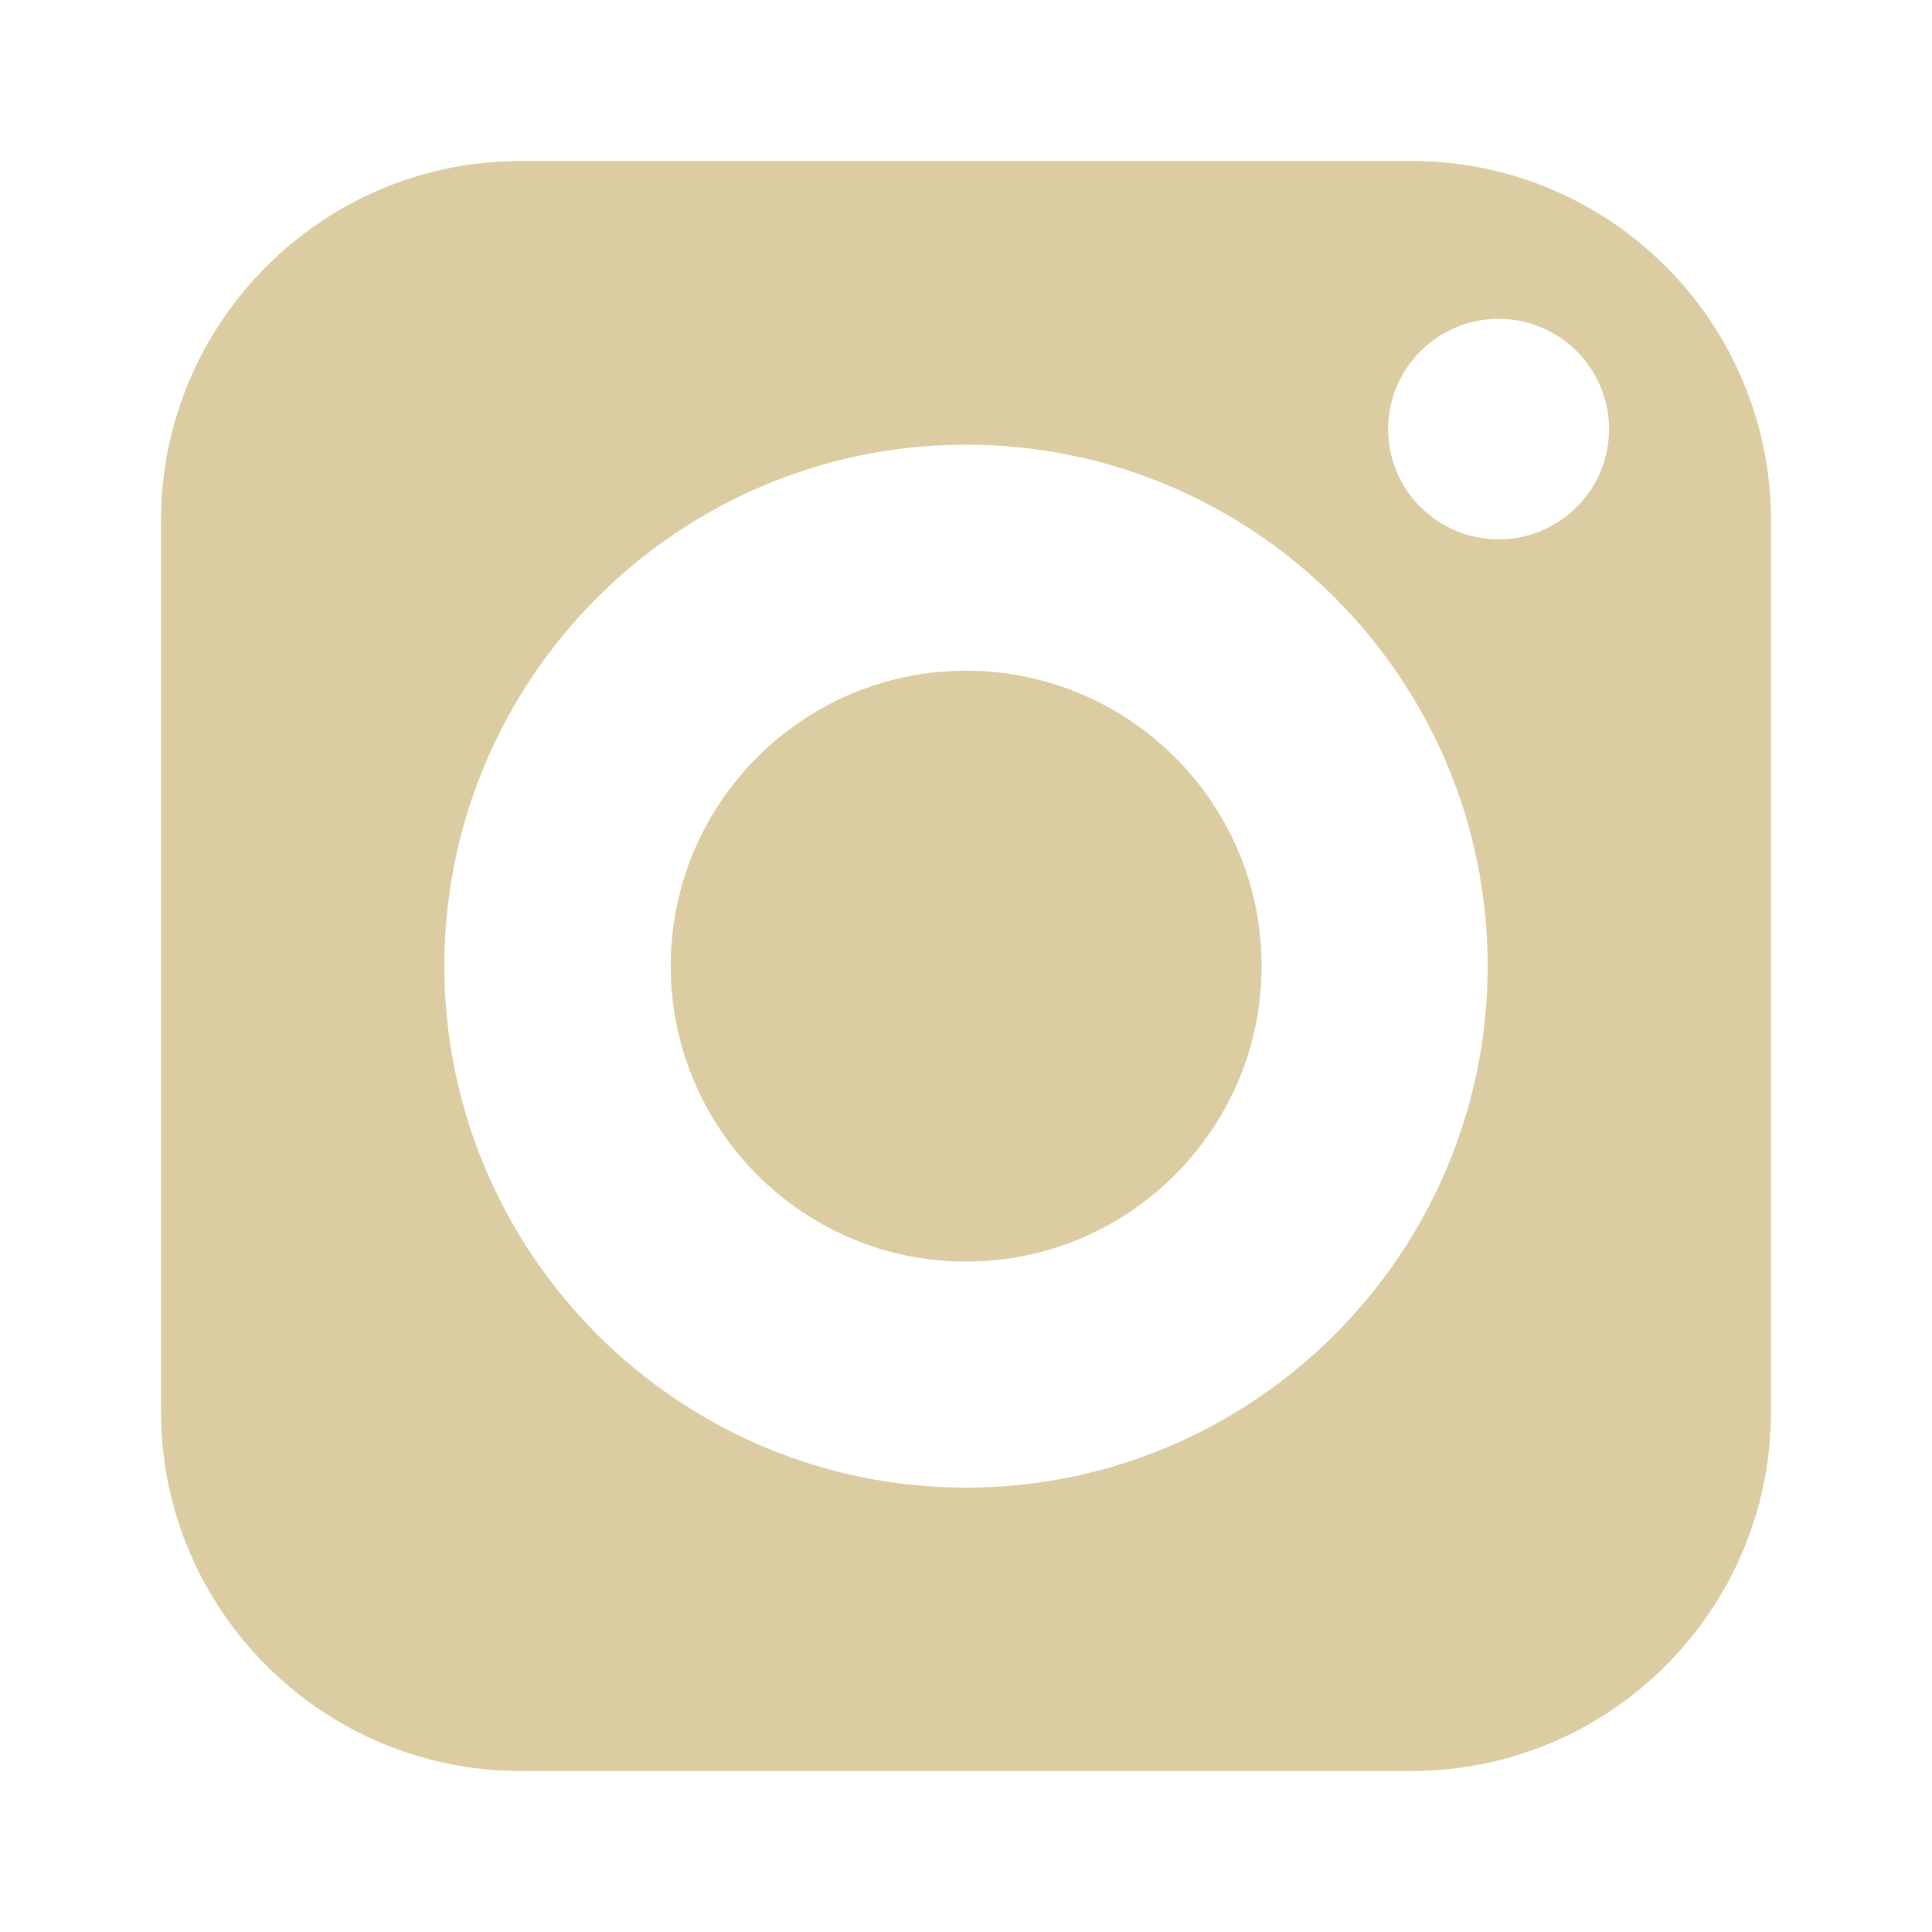 <svg width="32" height="32" viewBox="0 0 32 32" fill="none" xmlns="http://www.w3.org/2000/svg">
<path d="M16 11.109C13.301 11.109 11.109 13.301 11.109 16C11.109 18.699 13.301 20.896 16 20.896C18.699 20.896 20.896 18.699 20.896 16C20.896 13.301 18.699 11.109 16 11.109Z" fill="#DBCCA1"/>
<path d="M23.381 2.667H8.619C5.339 2.667 2.667 5.338 2.667 8.618V23.381C2.667 26.666 5.339 29.333 8.619 29.333H23.381C26.667 29.333 29.333 26.666 29.333 23.381V8.618C29.333 5.338 26.667 2.667 23.381 2.667ZM16 24.64C11.237 24.64 7.36 20.762 7.36 16C7.36 11.237 11.237 7.365 16 7.365C20.763 7.365 24.64 11.237 24.64 16C24.64 20.762 20.763 24.64 16 24.64ZM24.821 8.933C23.813 8.933 22.992 8.117 22.992 7.109C22.992 6.101 23.813 5.28 24.821 5.28C25.829 5.28 26.651 6.101 26.651 7.109C26.651 8.117 25.829 8.933 24.821 8.933Z" fill="#DBCCA1"/>
</svg>

